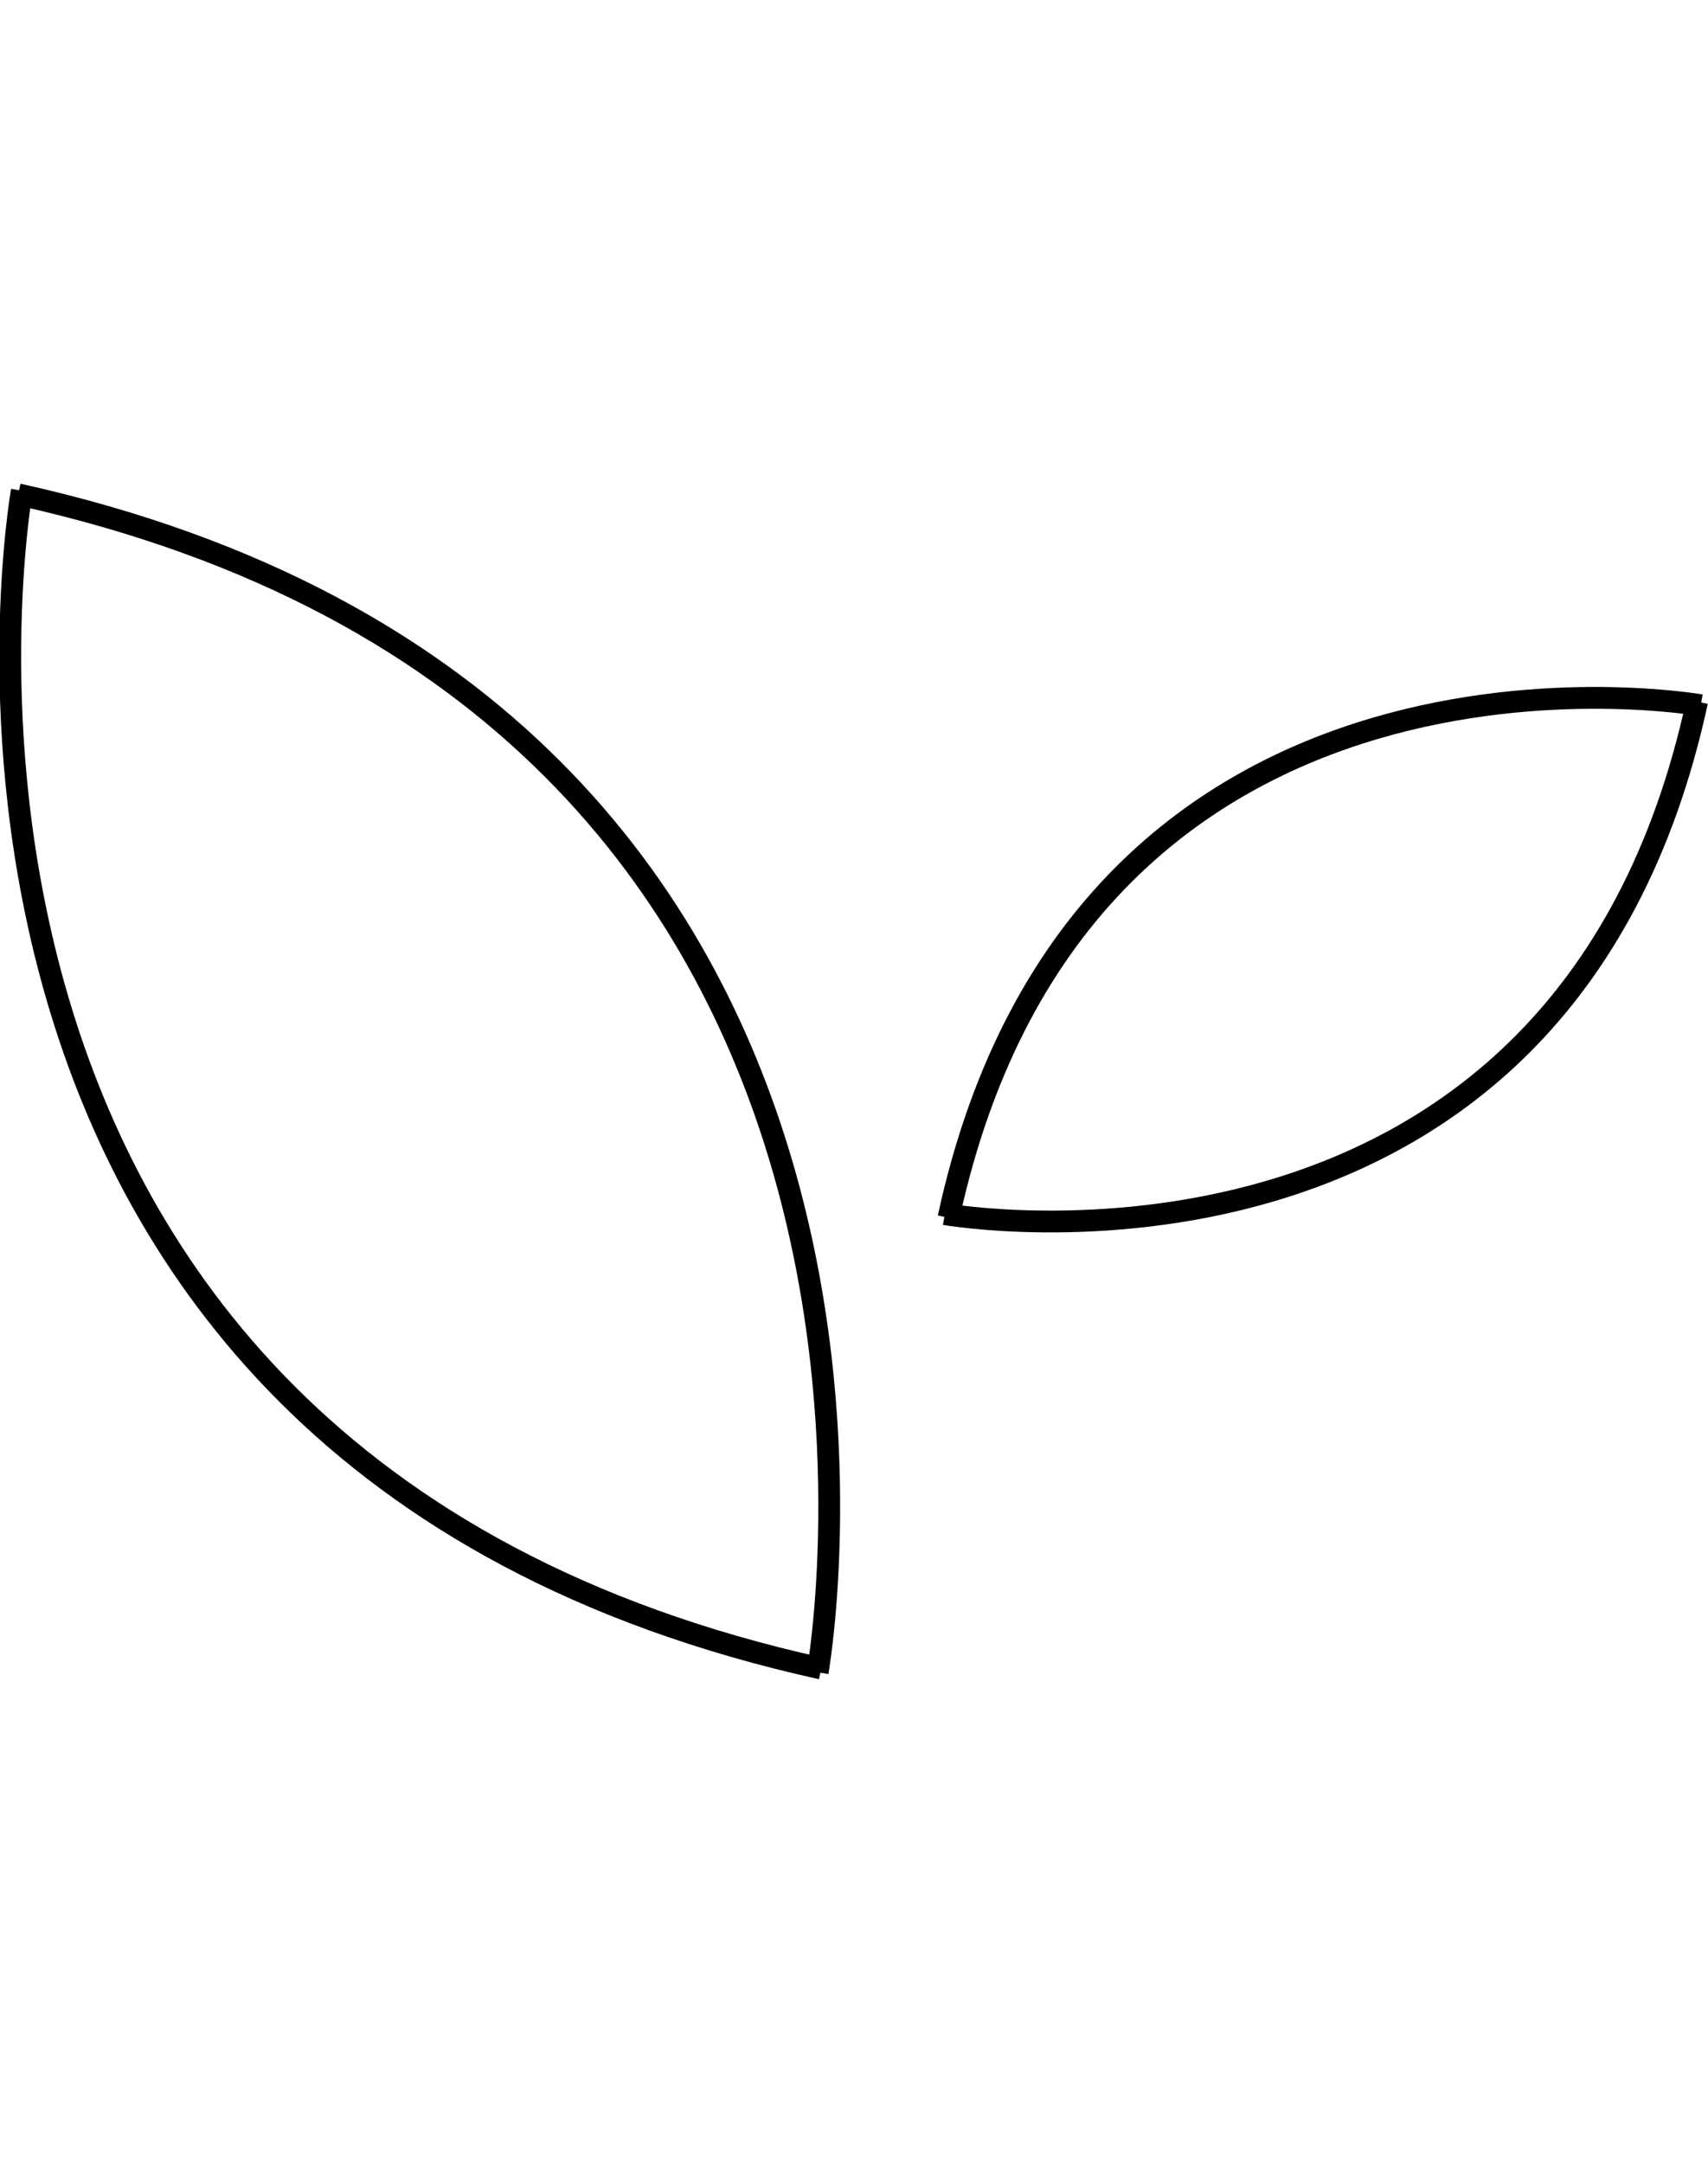 <svg viewBox="0 0 47 59.5" version="1.1" height="59.5" width="47" xmlns="http://www.w3.org/2000/svg" data-name="Layer 1" id="Layer_1">
  <defs>
    <style>
      .cls-1 {
        fill: none;
        stroke: #000;
        stroke-miterlimit: 10;
        stroke-width: .6px;
      }

      .cls-2 {
        display: none;
      }
    </style>
  </defs>
  <g class="cls-2">
    <path d="M36.2,17.1h0c0,5.5-4.5,9.9-10,9.9h-5.3c-5.5,0-10-4.5-10-9.9v-6.5h25.3v6.5ZM14.2,49h19.4M23.6,27.5v21.5" class="cls-1"></path>
  </g>
  <g class="cls-2">
    <rect height="38.1" width="20.1" y="10.7" x="13.5" class="cls-1"></rect>
  </g>
  <g>
    <path d="M.6,13.5s-4.7,26.5,22,32.4" class="cls-1"></path>
    <path d="M22.5,46S27.2,19.5.5,13.6" class="cls-1"></path>
    <path d="M46.8,19.4s-17-3-20.7,14.1" class="cls-1"></path>
    <path d="M26,33.4s17,3,20.7-14.1" class="cls-1"></path>
  </g>
  <g class="cls-2">
    <path d="M26.4,17V.3h-5.6v16.7c-3.8,1.2-6.6,4.8-6.6,9v33.2h18.8V26c0-4.2-2.8-7.8-6.6-9Z" class="cls-1"></path>
  </g>
</svg>